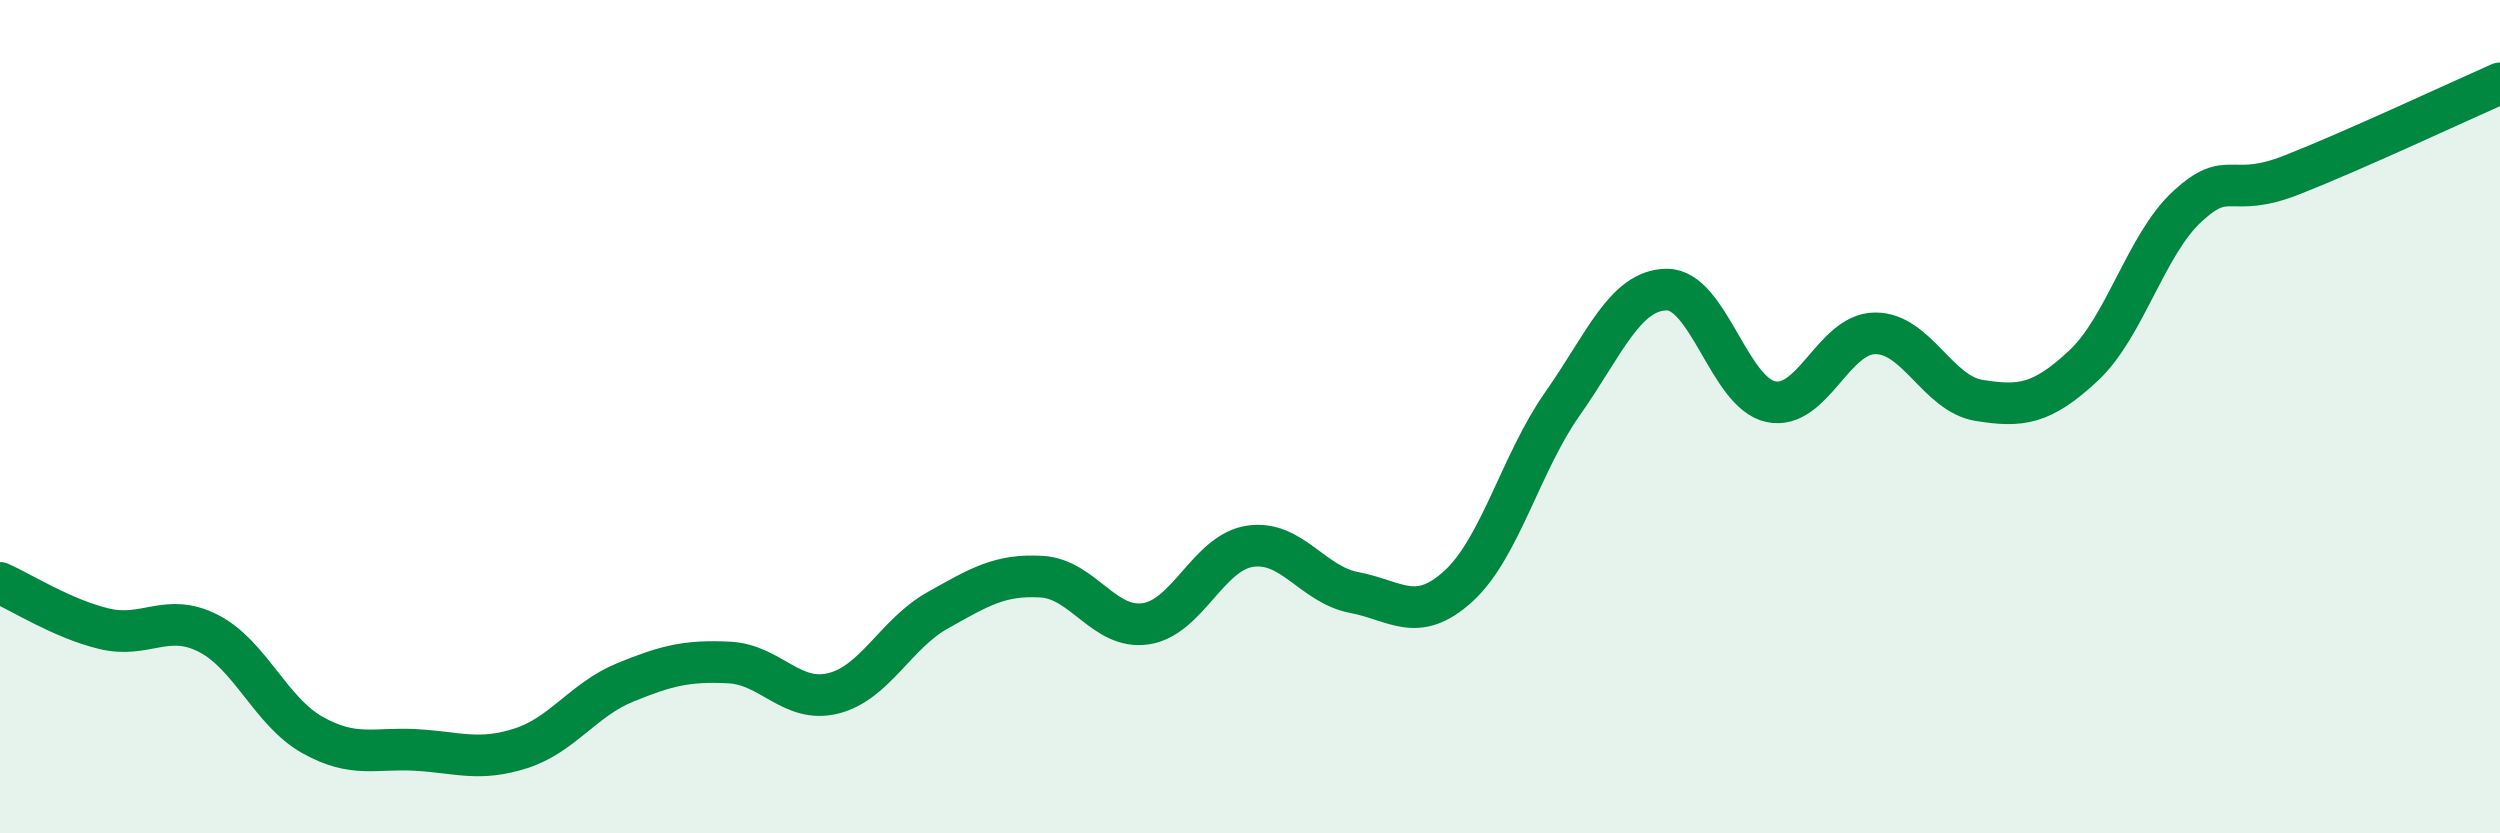 
    <svg width="60" height="20" viewBox="0 0 60 20" xmlns="http://www.w3.org/2000/svg">
      <path
        d="M 0,13.99 C 0.5,14.21 1.5,14.85 2.5,15.09 C 3.5,15.33 4,14.69 5,15.2 C 6,15.71 6.5,17.08 7.5,17.64 C 8.5,18.2 9,17.94 10,18 C 11,18.06 11.5,18.28 12.5,17.96 C 13.5,17.64 14,16.79 15,16.38 C 16,15.97 16.5,15.85 17.5,15.9 C 18.5,15.95 19,16.89 20,16.64 C 21,16.39 21.5,15.21 22.5,14.65 C 23.5,14.09 24,13.78 25,13.84 C 26,13.9 26.5,15.12 27.5,14.97 C 28.5,14.82 29,13.26 30,13.11 C 31,12.96 31.5,14.03 32.5,14.22 C 33.5,14.41 34,14.98 35,14.07 C 36,13.16 36.5,11.11 37.5,9.69 C 38.5,8.27 39,6.96 40,6.95 C 41,6.94 41.5,9.43 42.5,9.64 C 43.5,9.85 44,8.01 45,8 C 46,7.99 46.5,9.45 47.5,9.61 C 48.5,9.77 49,9.71 50,8.78 C 51,7.85 51.5,5.87 52.5,4.95 C 53.5,4.03 53.5,4.79 55,4.2 C 56.5,3.61 59,2.44 60,2L60 20L0 20Z"
        fill="#008740"
        opacity="0.1"
        stroke-linecap="round"
        stroke-linejoin="round"
      />
      <path
        d="M 0,13.99 C 0.5,14.21 1.5,14.85 2.5,15.09 C 3.5,15.33 4,14.69 5,15.2 C 6,15.71 6.5,17.08 7.5,17.64 C 8.5,18.2 9,17.94 10,18 C 11,18.06 11.5,18.28 12.5,17.96 C 13.5,17.64 14,16.79 15,16.38 C 16,15.97 16.5,15.85 17.5,15.9 C 18.5,15.95 19,16.89 20,16.64 C 21,16.39 21.5,15.21 22.5,14.65 C 23.5,14.09 24,13.78 25,13.84 C 26,13.9 26.5,15.12 27.5,14.97 C 28.5,14.82 29,13.26 30,13.11 C 31,12.96 31.5,14.03 32.5,14.22 C 33.5,14.41 34,14.98 35,14.07 C 36,13.16 36.5,11.11 37.5,9.69 C 38.5,8.27 39,6.96 40,6.95 C 41,6.94 41.5,9.43 42.5,9.64 C 43.5,9.85 44,8.01 45,8 C 46,7.99 46.5,9.45 47.5,9.61 C 48.5,9.77 49,9.71 50,8.78 C 51,7.85 51.5,5.87 52.5,4.95 C 53.5,4.03 53.5,4.79 55,4.2 C 56.5,3.61 59,2.44 60,2"
        stroke="#008740"
        stroke-width="1"
        fill="none"
        stroke-linecap="round"
        stroke-linejoin="round"
      />
    </svg>
  